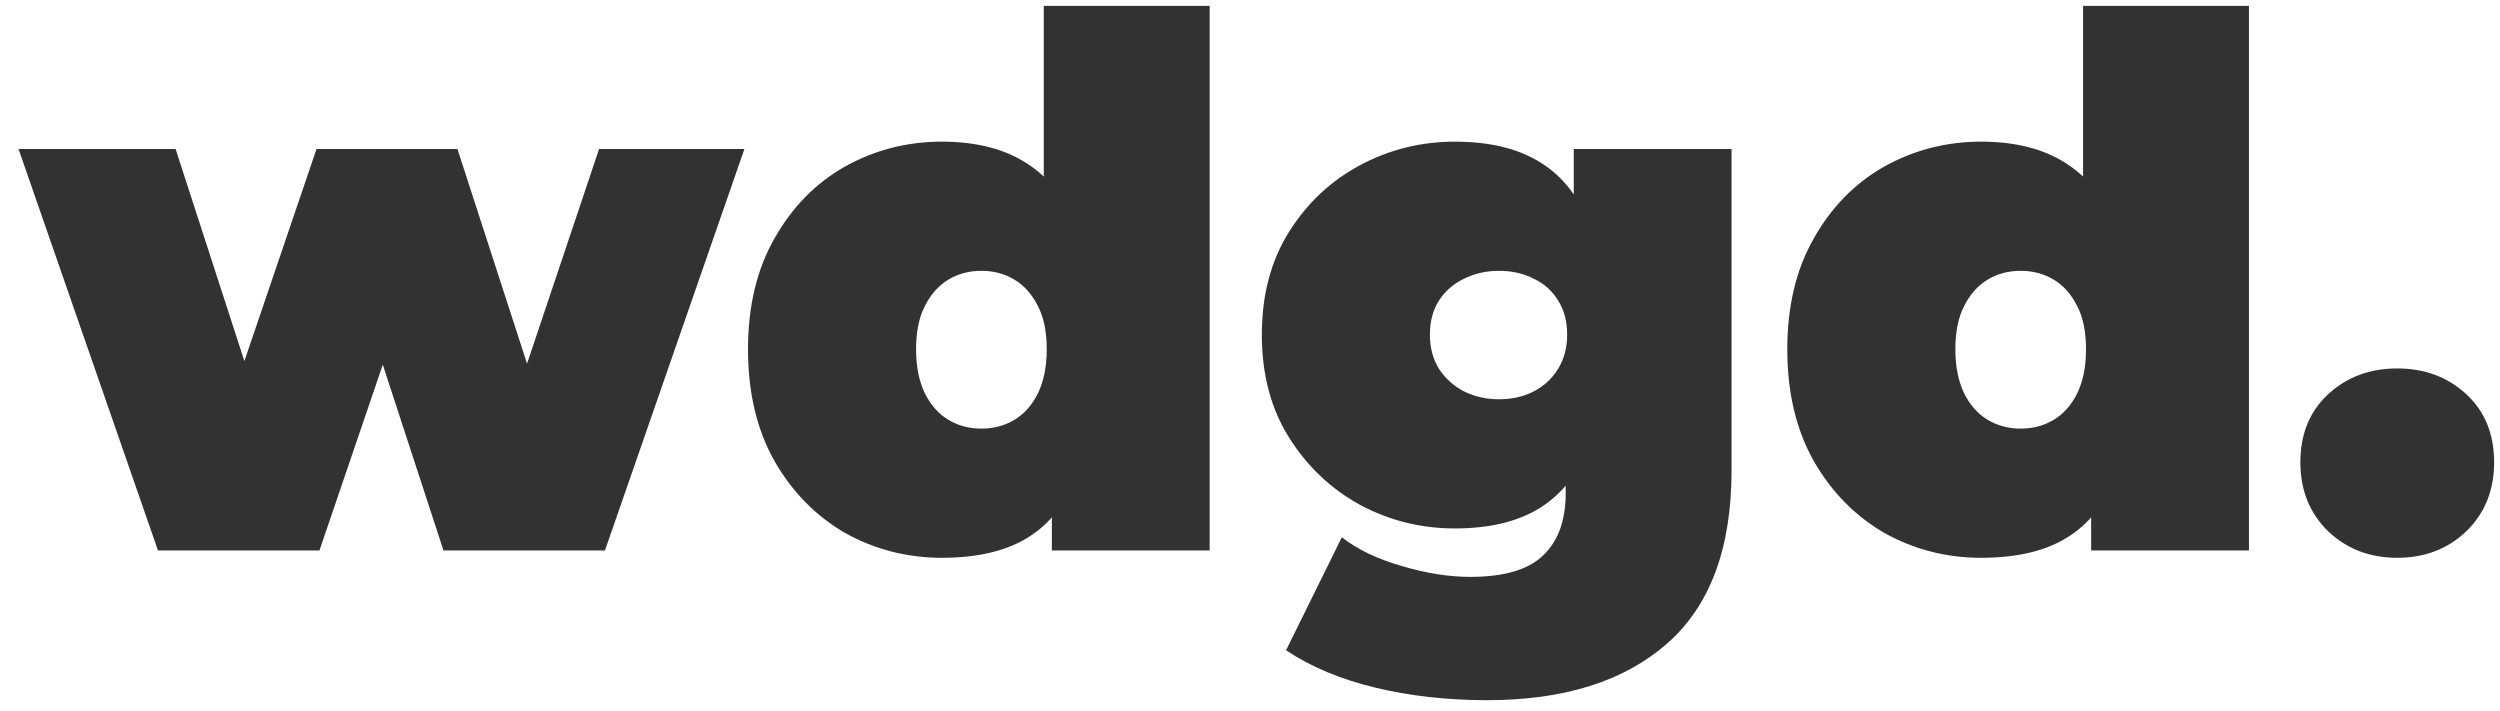 <svg width="109" height="31" viewBox="0 0 109 31" fill="none" xmlns="http://www.w3.org/2000/svg">
<path d="M6.888 24L0.808 6.496H7.656L12.264 20.704H8.968L13.8 6.496H19.944L24.552 20.704H21.352L26.12 6.496H32.456L26.376 24H19.336L15.656 12.736H17.768L13.928 24H6.888ZM41.061 24.32C39.547 24.32 38.139 23.957 36.837 23.232C35.557 22.485 34.533 21.44 33.765 20.096C32.997 18.731 32.613 17.109 32.613 15.232C32.613 13.355 32.997 11.744 33.765 10.4C34.533 9.035 35.557 7.989 36.837 7.264C38.139 6.539 39.547 6.176 41.061 6.176C42.597 6.176 43.856 6.507 44.837 7.168C45.819 7.808 46.544 8.8 47.013 10.144C47.483 11.467 47.717 13.163 47.717 15.232C47.717 17.323 47.493 19.04 47.045 20.384C46.619 21.728 45.915 22.72 44.933 23.36C43.973 24 42.683 24.32 41.061 24.32ZM42.789 18.688C43.323 18.688 43.803 18.56 44.229 18.304C44.656 18.048 44.997 17.664 45.253 17.152C45.509 16.619 45.637 15.979 45.637 15.232C45.637 14.464 45.509 13.835 45.253 13.344C44.997 12.832 44.656 12.448 44.229 12.192C43.803 11.936 43.323 11.808 42.789 11.808C42.256 11.808 41.776 11.936 41.349 12.192C40.923 12.448 40.581 12.832 40.325 13.344C40.069 13.835 39.941 14.464 39.941 15.232C39.941 15.979 40.069 16.619 40.325 17.152C40.581 17.664 40.923 18.048 41.349 18.304C41.776 18.56 42.256 18.688 42.789 18.688ZM45.861 24V21.632L45.829 15.232L45.509 8.832V0.256H52.741V24H45.861ZM64.84 30.528C63.112 30.528 61.49 30.347 59.976 29.984C58.461 29.621 57.16 29.077 56.072 28.352L58.504 23.424C59.186 23.957 60.05 24.373 61.096 24.672C62.162 24.992 63.165 25.152 64.104 25.152C65.597 25.152 66.664 24.832 67.304 24.192C67.944 23.573 68.264 22.677 68.264 21.504V20.032L68.584 14.592L68.616 9.152V6.496H75.496V20.512C75.496 23.904 74.557 26.421 72.68 28.064C70.802 29.707 68.189 30.528 64.84 30.528ZM63.432 23.04C61.96 23.04 60.584 22.699 59.304 22.016C58.024 21.312 56.989 20.331 56.2 19.072C55.41 17.813 55.016 16.32 55.016 14.592C55.016 12.864 55.41 11.371 56.2 10.112C56.989 8.853 58.024 7.883 59.304 7.2C60.584 6.517 61.96 6.176 63.432 6.176C64.946 6.176 66.184 6.475 67.144 7.072C68.125 7.669 68.85 8.597 69.32 9.856C69.789 11.093 70.024 12.672 70.024 14.592C70.024 16.512 69.789 18.101 69.32 19.36C68.85 20.597 68.125 21.525 67.144 22.144C66.184 22.741 64.946 23.04 63.432 23.04ZM65.352 17.408C65.928 17.408 66.44 17.291 66.888 17.056C67.336 16.821 67.688 16.491 67.944 16.064C68.2 15.637 68.328 15.147 68.328 14.592C68.328 14.016 68.2 13.525 67.944 13.12C67.688 12.693 67.336 12.373 66.888 12.16C66.44 11.925 65.928 11.808 65.352 11.808C64.797 11.808 64.285 11.925 63.816 12.16C63.368 12.373 63.005 12.693 62.728 13.12C62.472 13.525 62.344 14.016 62.344 14.592C62.344 15.147 62.472 15.637 62.728 16.064C63.005 16.491 63.368 16.821 63.816 17.056C64.285 17.291 64.797 17.408 65.352 17.408ZM86.374 24.32C84.859 24.32 83.451 23.957 82.15 23.232C80.87 22.485 79.846 21.44 79.078 20.096C78.31 18.731 77.926 17.109 77.926 15.232C77.926 13.355 78.31 11.744 79.078 10.4C79.846 9.035 80.87 7.989 82.15 7.264C83.451 6.539 84.859 6.176 86.374 6.176C87.91 6.176 89.168 6.507 90.15 7.168C91.131 7.808 91.856 8.8 92.326 10.144C92.795 11.467 93.03 13.163 93.03 15.232C93.03 17.323 92.806 19.04 92.358 20.384C91.931 21.728 91.227 22.72 90.246 23.36C89.286 24 87.995 24.32 86.374 24.32ZM88.102 18.688C88.635 18.688 89.115 18.56 89.542 18.304C89.968 18.048 90.31 17.664 90.566 17.152C90.822 16.619 90.95 15.979 90.95 15.232C90.95 14.464 90.822 13.835 90.566 13.344C90.31 12.832 89.968 12.448 89.542 12.192C89.115 11.936 88.635 11.808 88.102 11.808C87.568 11.808 87.088 11.936 86.662 12.192C86.235 12.448 85.894 12.832 85.638 13.344C85.382 13.835 85.254 14.464 85.254 15.232C85.254 15.979 85.382 16.619 85.638 17.152C85.894 17.664 86.235 18.048 86.662 18.304C87.088 18.56 87.568 18.688 88.102 18.688ZM91.174 24V21.632L91.142 15.232L90.822 8.832V0.256H98.054V24H91.174ZM104.52 24.32C103.326 24.32 102.323 23.936 101.512 23.168C100.702 22.379 100.296 21.376 100.296 20.16C100.296 18.923 100.702 17.931 101.512 17.184C102.323 16.437 103.326 16.064 104.52 16.064C105.715 16.064 106.718 16.437 107.528 17.184C108.339 17.931 108.744 18.923 108.744 20.16C108.744 21.376 108.339 22.379 107.528 23.168C106.718 23.936 105.715 24.32 104.52 24.32Z" fill="#323232"/>
</svg>
